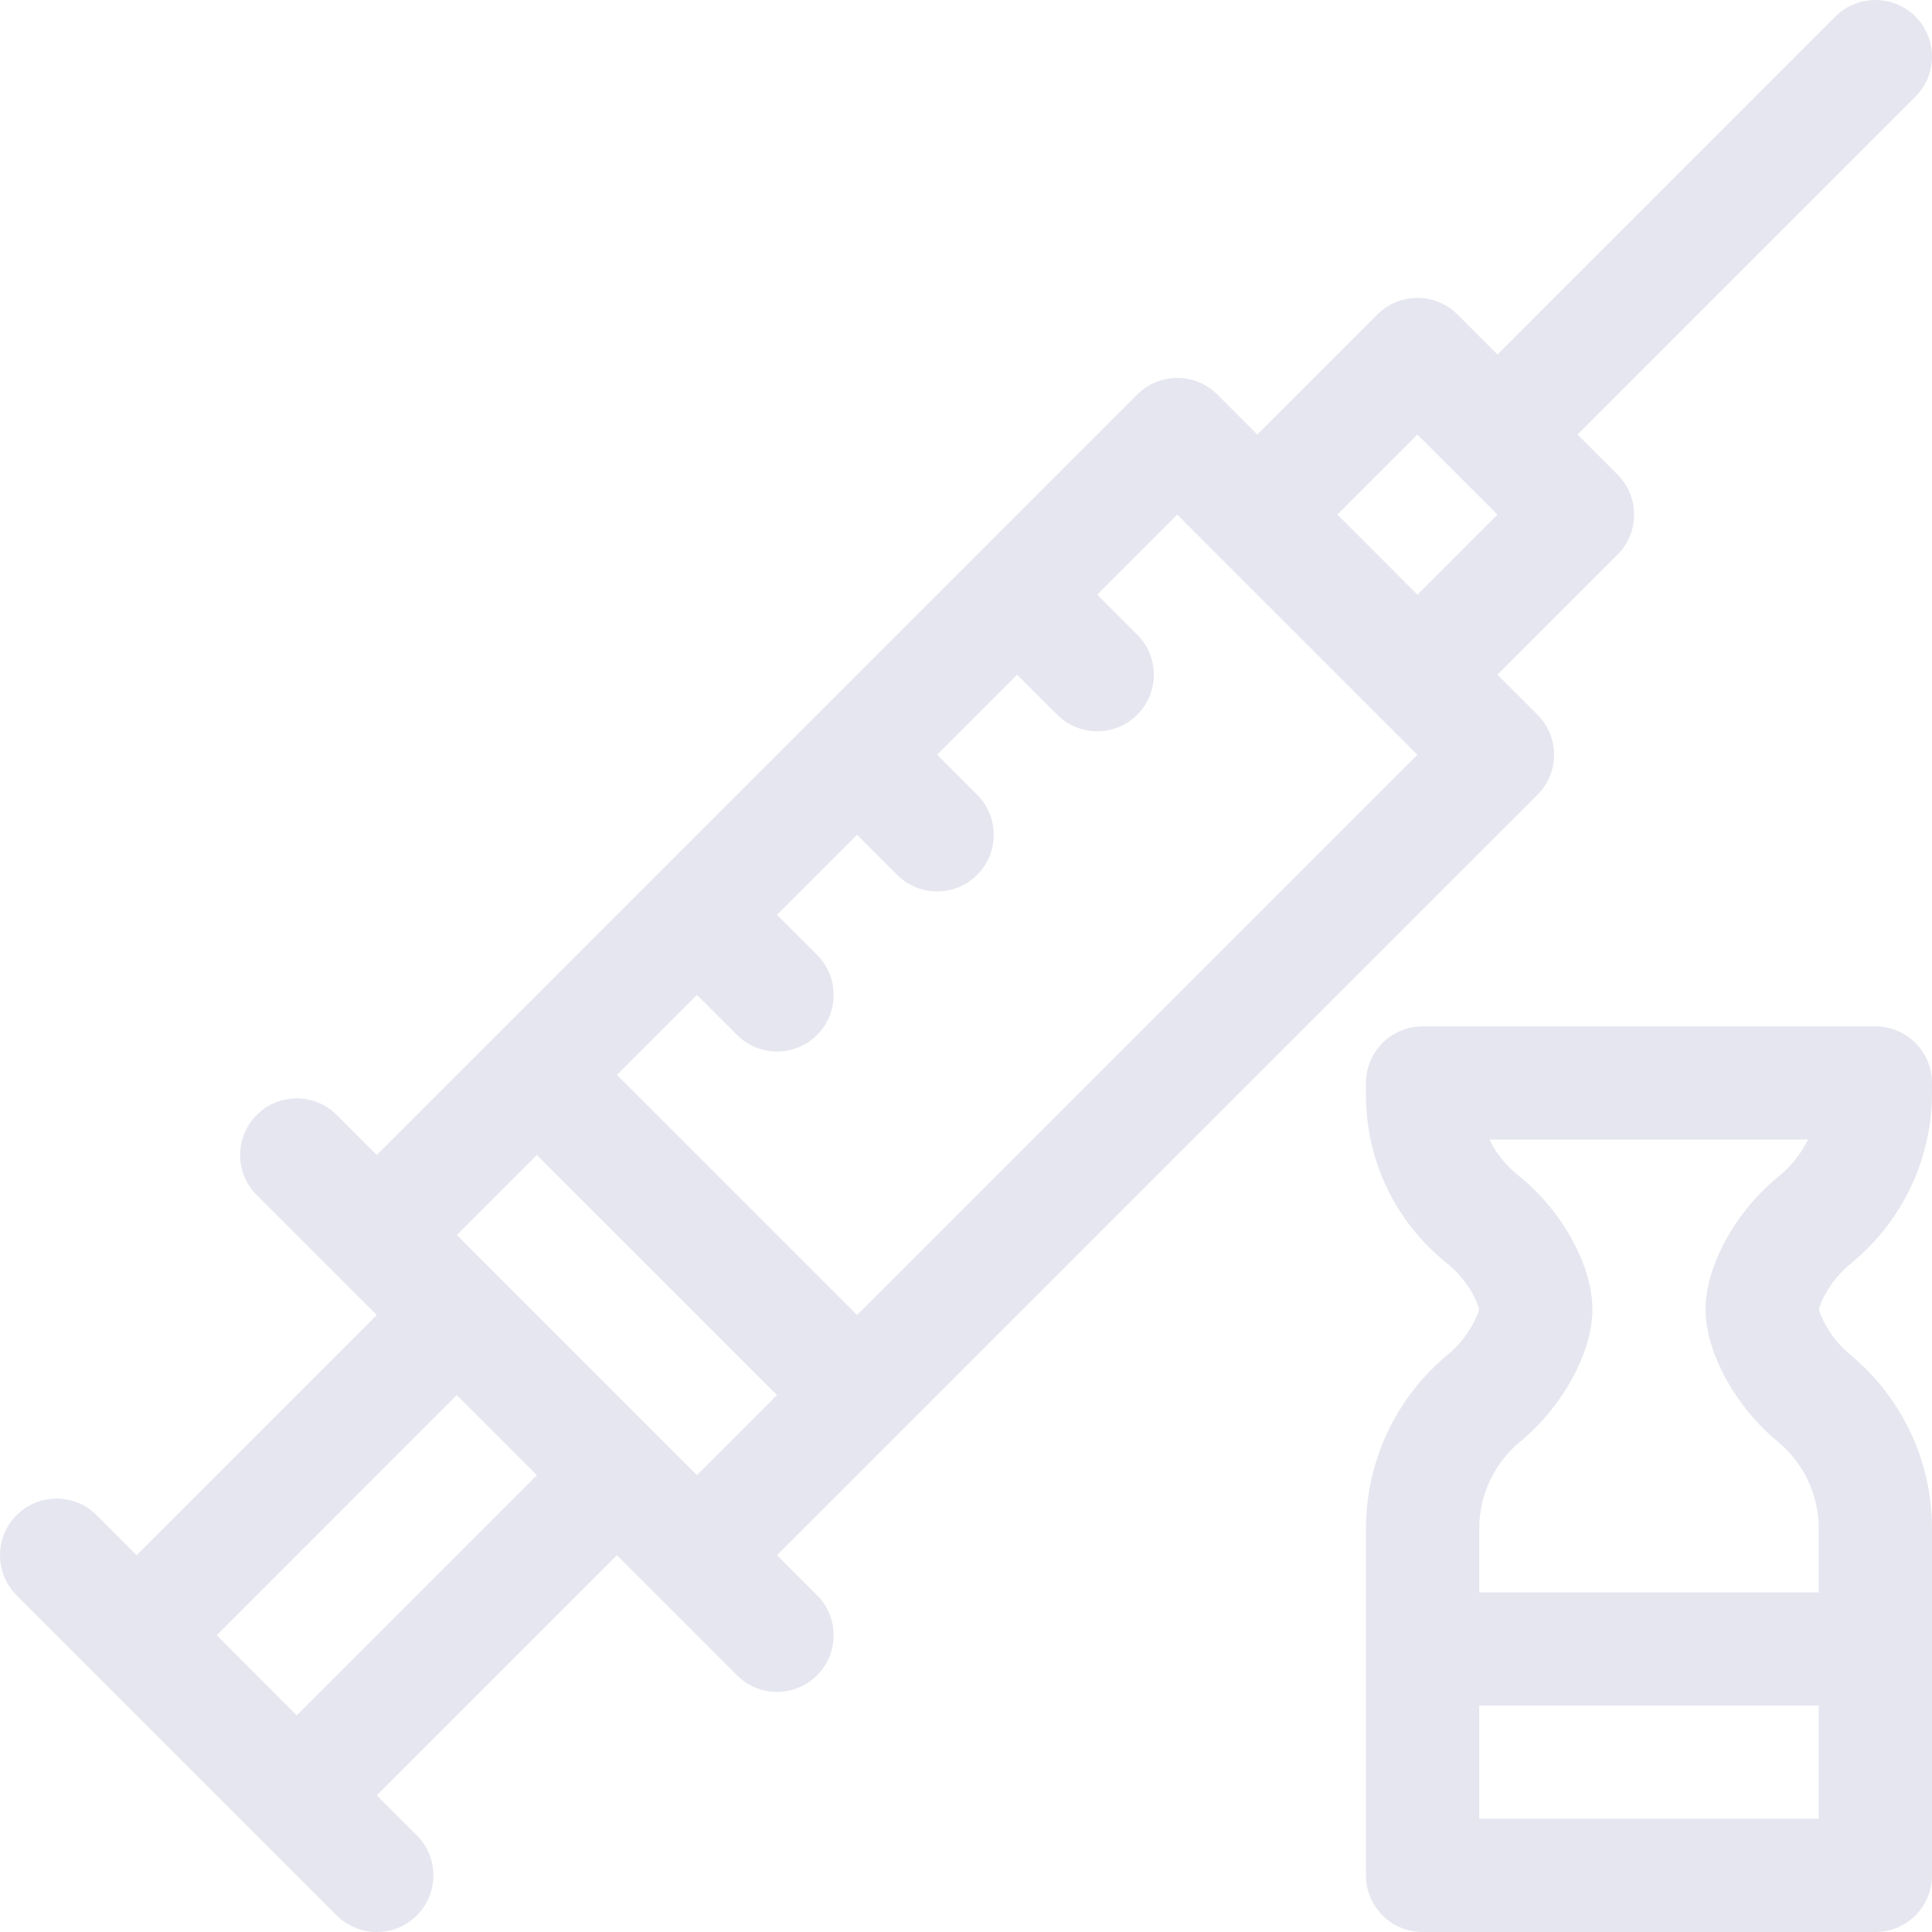 <svg width="40" height="40" viewBox="0 0 40 40" fill="none" xmlns="http://www.w3.org/2000/svg">
<g clip-path="url(#clip0)">
<path d="M38 0.343L31.003 7.34L30.174 6.511C29.717 6.054 28.975 6.054 28.517 6.511L26.031 8.997L25.203 8.168C24.745 7.711 24.003 7.711 23.545 8.168C22.641 9.073 8.703 23.01 7.801 23.913L6.972 23.084C6.515 22.626 5.773 22.626 5.315 23.084C4.857 23.542 4.857 24.284 5.315 24.741L7.801 27.227L2.829 32.199L2.001 31.37C1.543 30.913 0.801 30.913 0.343 31.37C-0.114 31.828 -0.114 32.57 0.343 33.028L6.972 39.657C7.43 40.114 8.172 40.114 8.63 39.657C9.087 39.199 9.087 38.457 8.63 38L7.801 37.171L12.773 32.199L15.259 34.685C15.716 35.143 16.458 35.143 16.916 34.685C17.374 34.227 17.374 33.485 16.916 33.028L16.087 32.199L31.832 16.455C32.289 15.998 32.289 15.255 31.832 14.798L31.003 13.969L33.489 11.483C33.946 11.026 33.947 10.283 33.489 9.826L32.66 8.997L39.657 2.001C40.114 1.543 40.114 0.801 39.657 0.343C39.199 -0.114 38.457 -0.114 38 0.343V0.343ZM6.144 35.514L4.487 33.856L9.458 28.884L11.116 30.542L6.144 35.514ZM9.458 25.57L11.116 23.913L16.087 28.884L14.43 30.542L9.458 25.57ZM17.745 27.227L12.773 22.255L14.43 20.598L15.259 21.427C15.716 21.884 16.459 21.884 16.916 21.427C17.374 20.969 17.374 20.227 16.916 19.769L16.087 18.941L17.745 17.284L18.573 18.112C19.031 18.57 19.773 18.57 20.231 18.112C20.688 17.654 20.688 16.913 20.231 16.455L19.402 15.626L21.059 13.969L21.888 14.797C22.346 15.255 23.088 15.255 23.545 14.797C24.003 14.34 24.003 13.598 23.545 13.14L22.717 12.312L24.374 10.654C25.001 11.281 28.594 14.875 29.346 15.626L17.745 27.227ZM29.346 12.312L27.689 10.654L29.346 8.997L31.003 10.654L29.346 12.312Z" fill="#E5E6EF"/>
<path d="M38.828 21.25H29.453C28.806 21.25 28.281 21.775 28.281 22.422V22.667C28.281 24.037 28.897 25.312 29.97 26.165C30.375 26.488 30.592 26.948 30.623 27.107C30.591 27.262 30.378 27.713 29.986 28.037C28.903 28.93 28.281 30.248 28.281 31.654V38.828C28.281 39.475 28.806 40 29.453 40H38.828C39.475 40 40 39.475 40 38.828V31.654C40 30.248 39.379 28.93 38.295 28.037C37.904 27.714 37.691 27.264 37.659 27.108C37.691 26.951 37.906 26.496 38.303 26.174C39.382 25.3 40 24.003 40 22.617V22.422C40 21.775 39.475 21.25 38.828 21.25V21.25ZM31.477 29.845C32.355 29.12 32.969 27.996 32.969 27.109C32.969 26.194 32.335 25.052 31.428 24.331C31.174 24.128 30.974 23.876 30.837 23.593H37.432C37.291 23.884 37.086 24.143 36.828 24.353C35.936 25.076 35.312 26.209 35.312 27.109C35.312 27.996 35.926 29.12 36.804 29.845C37.346 30.291 37.656 30.951 37.656 31.654V32.969H30.625V31.654C30.625 30.951 30.936 30.291 31.477 29.845ZM30.625 37.656V35.312H37.656V37.656H30.625Z" fill="#E5E6EF"/>
</g>
<defs>
<clipPath id="clip0">
<rect width="40" height="40" fill="white"/>
</clipPath>
</defs>
</svg>
